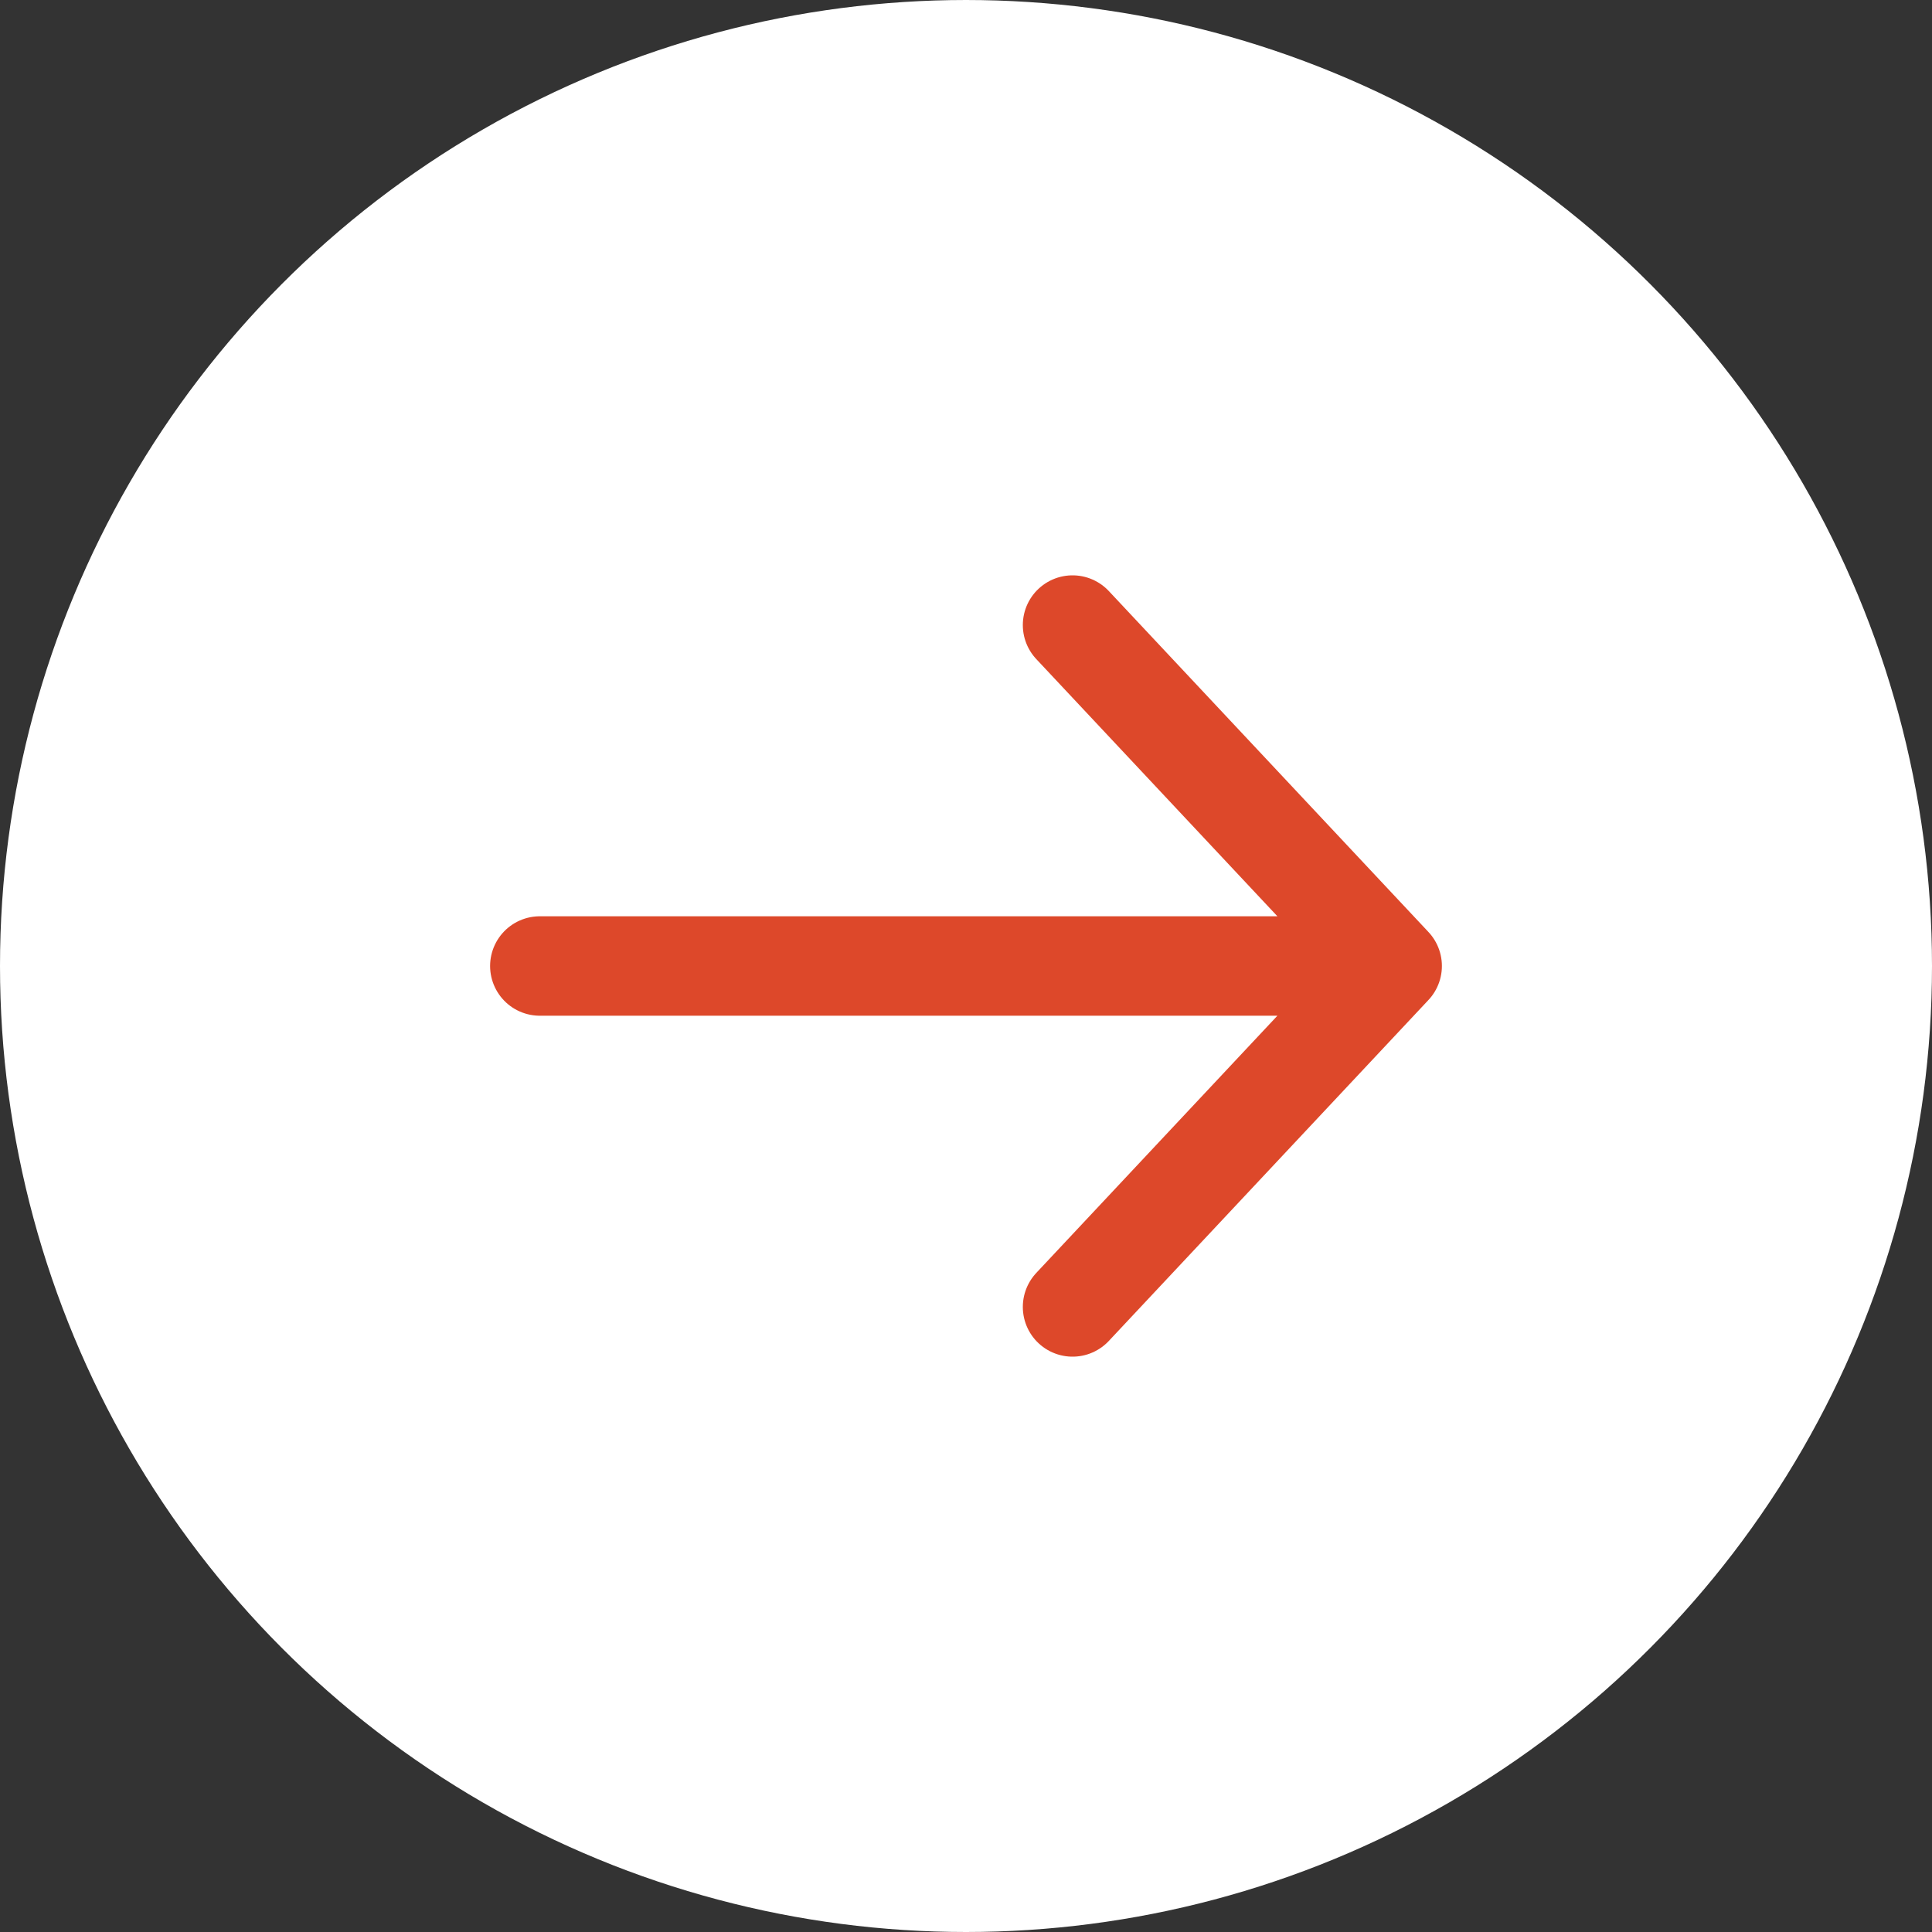 <svg width="68" height="68" viewBox="0 0 68 68" fill="none" xmlns="http://www.w3.org/2000/svg">
<rect x="0" y="0" width="68" height="68" fill="#333333" stroke="none"/>
<circle cx="34" cy="34" r="32" fill="white" stroke="white" stroke-width="4"/>
<path d="M19 34L49 34M49 34L37.75 22M49 34L37.75 46" stroke="#DD482A" stroke-width="3.5" stroke-linecap="round" stroke-linejoin="round"/>
</svg>
